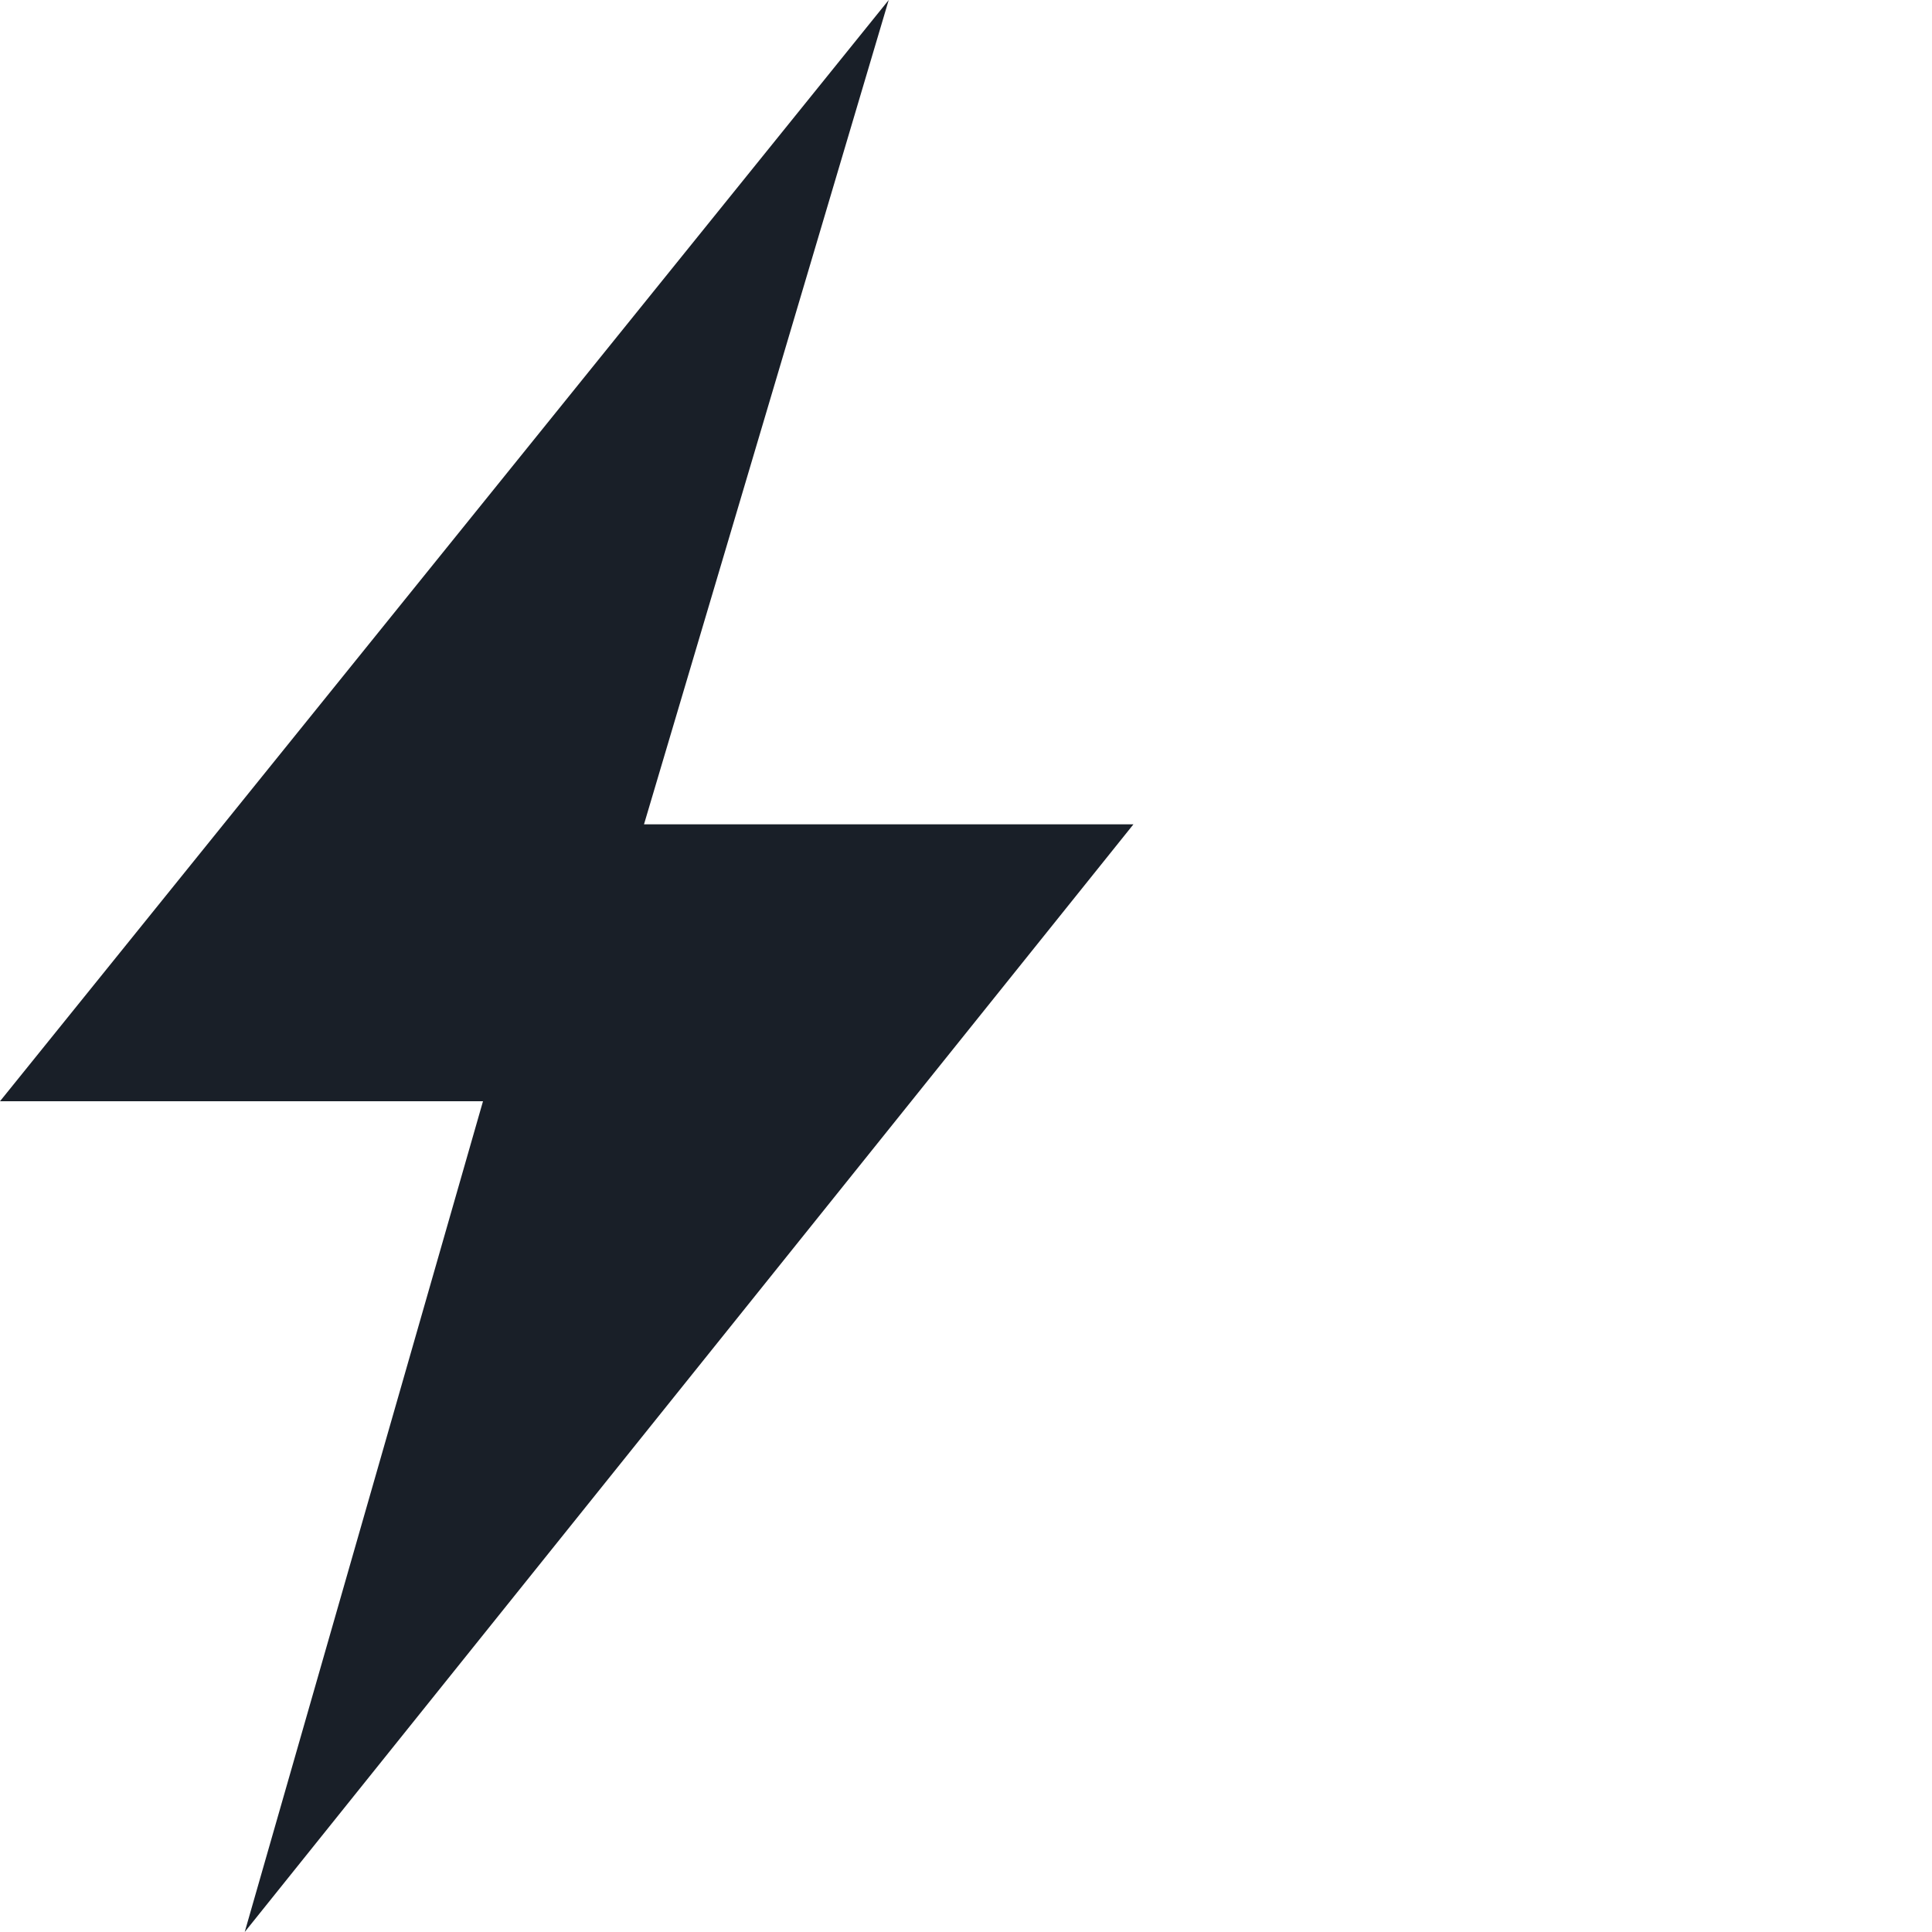 <?xml version="1.0" encoding="UTF-8"?> <svg xmlns="http://www.w3.org/2000/svg" id="Layer_1" version="1.1" viewBox="0 0 30 30"><defs><style> .st0 { fill: #191f28; } </style></defs><path id="Path_1074" class="st0" d="M13.8,0L0,17.1h7.5s-3.7,12.9-3.7,12.9l13.8-17.2h-7.6S13.8,0,13.8,0Z"></path></svg> 